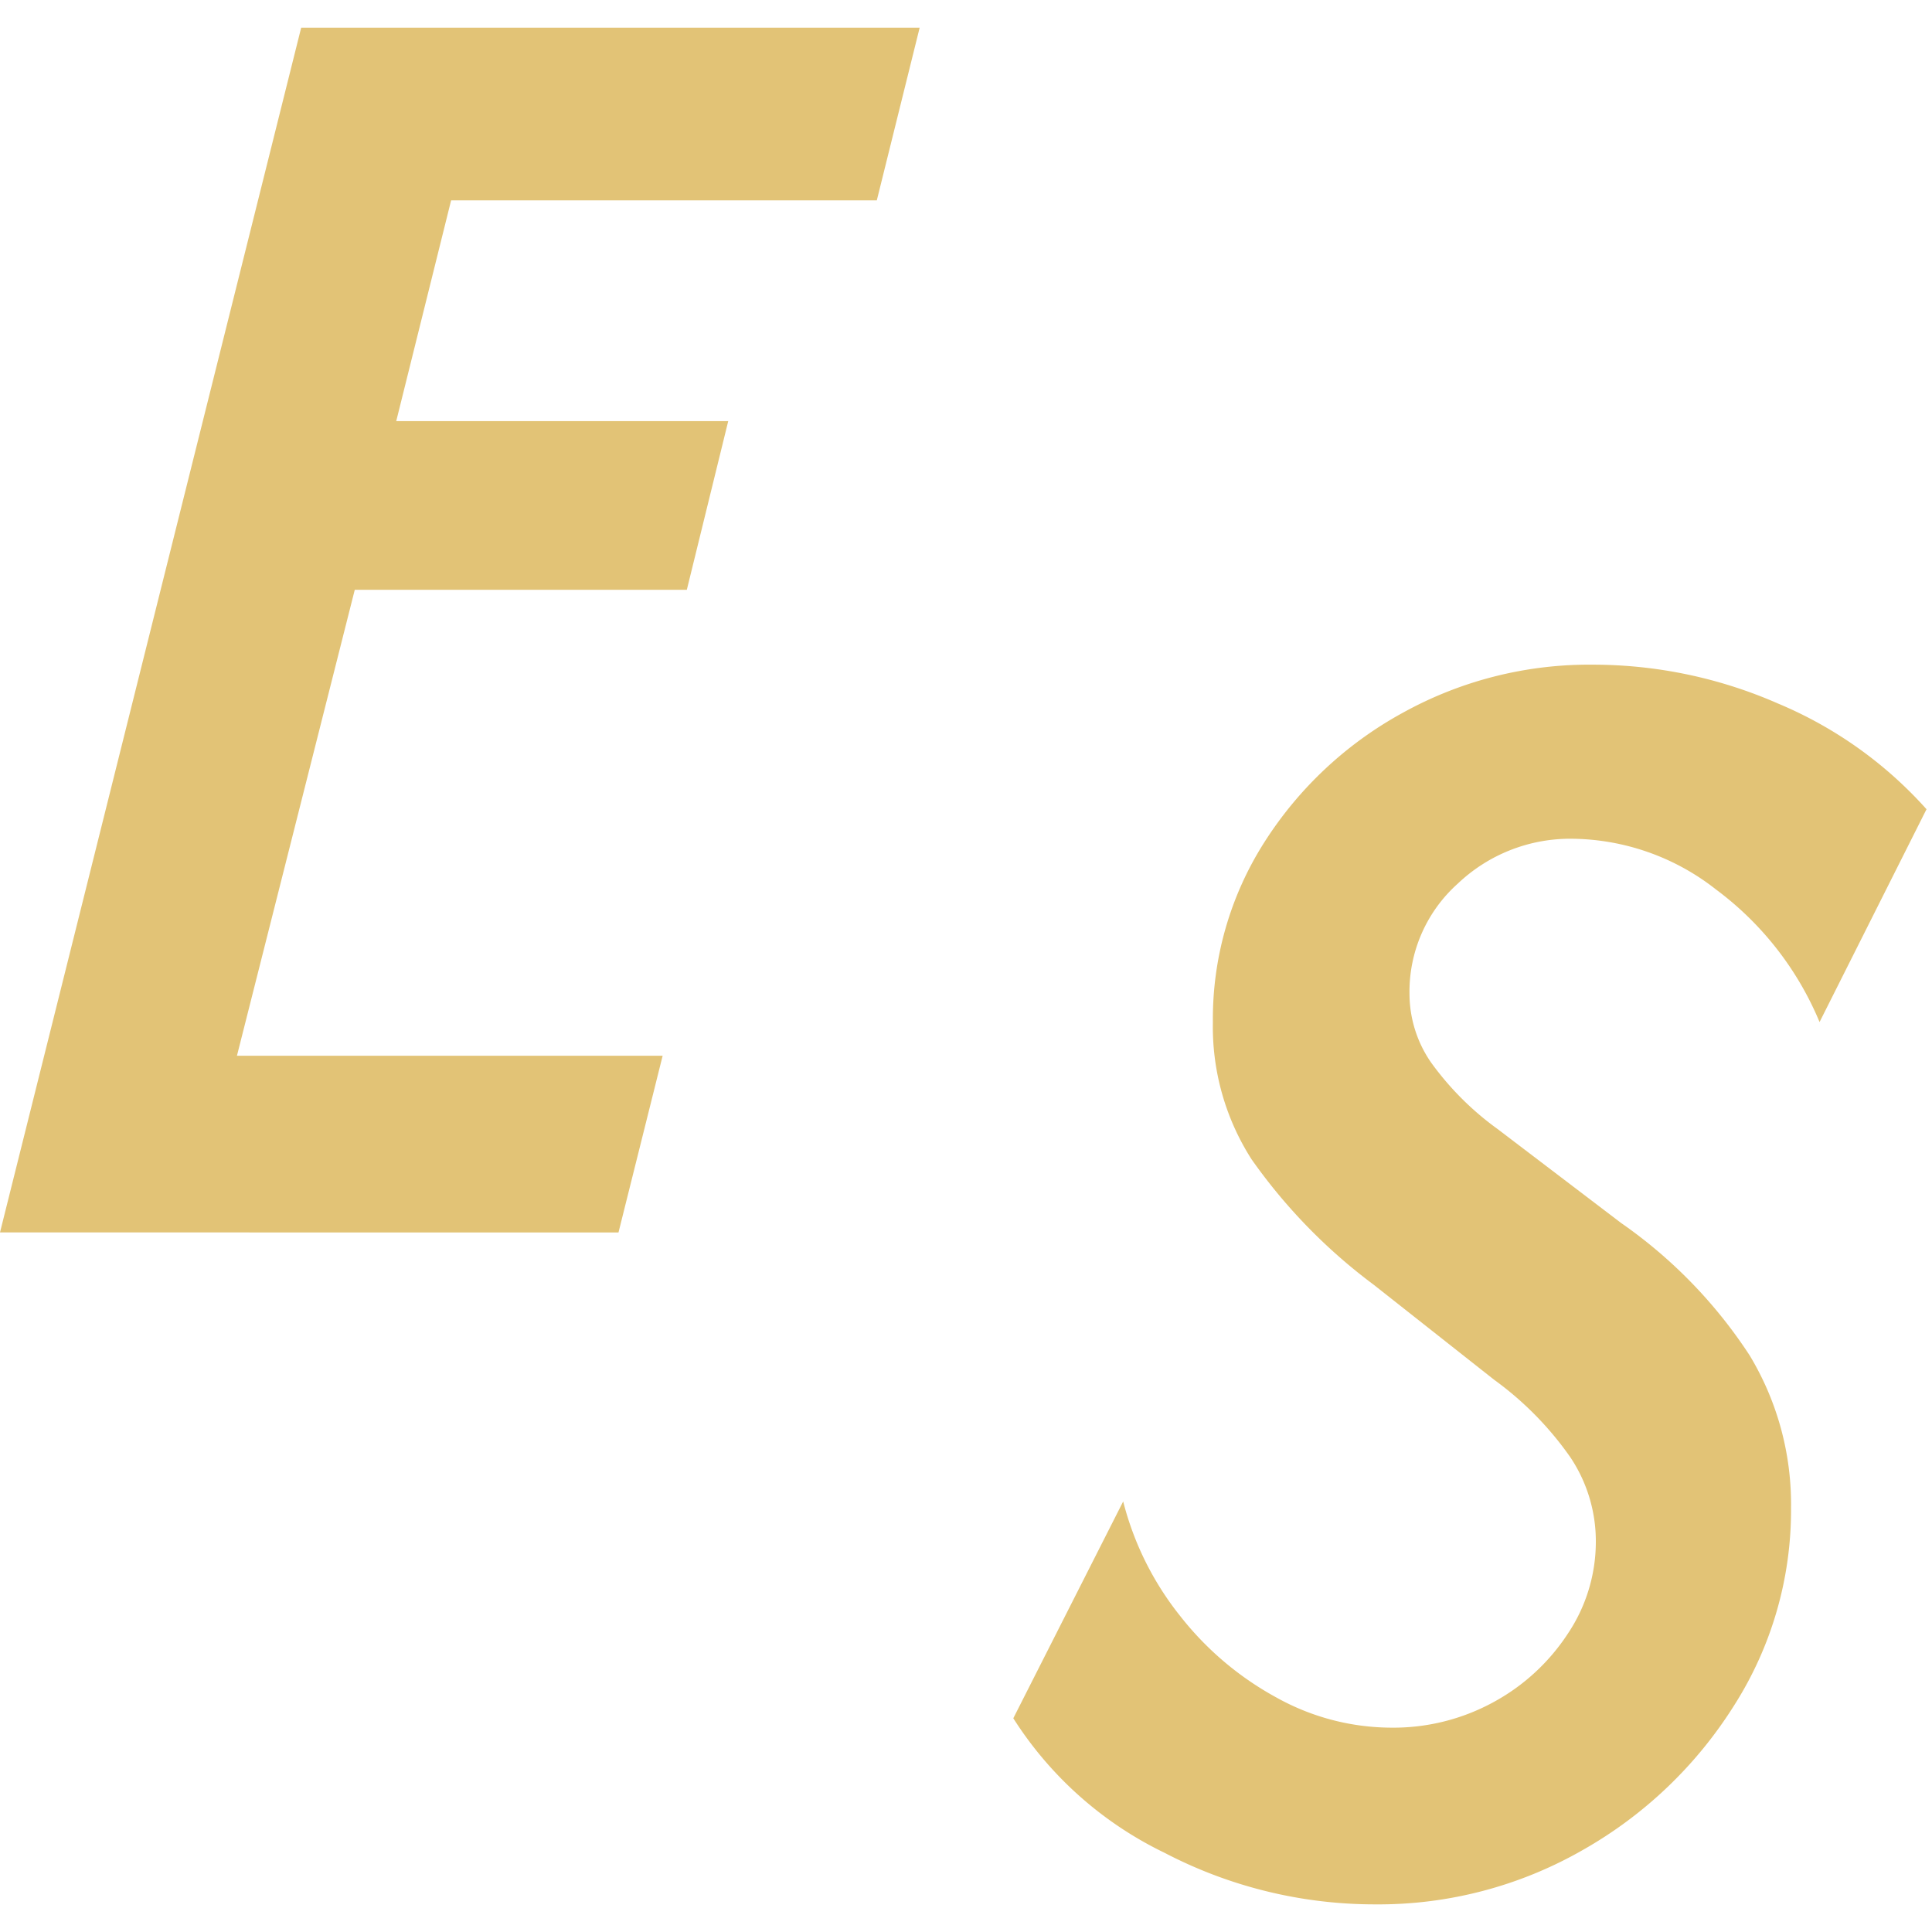 <svg xmlns="http://www.w3.org/2000/svg" xmlns:xlink="http://www.w3.org/1999/xlink" width="56" height="56" viewBox="0 0 56 56"><defs><clipPath id="b"><rect width="56" height="56"/></clipPath></defs><g id="a" clip-path="url(#b)"><path d="M1.85,43.92,10.58,9H28.507l-1.242,5.005H14.926l-1.591,6.4h9.623l-1.2,4.889H12.133L8.718,38.8H21.057l-1.28,5.122Z" transform="translate(-1.85 -8.198)" fill="#e2c376"/><path d="M11.793,44.713A13.169,13.169,0,0,1,5.7,43.219a10.715,10.715,0,0,1-4.385-3.9L4.5,33.034a8.79,8.79,0,0,0,1.649,3.317,9.036,9.036,0,0,0,2.794,2.367,6.878,6.878,0,0,0,3.318.873,6.05,6.05,0,0,0,2.968-.737,5.983,5.983,0,0,0,2.154-1.979A4.788,4.788,0,0,0,18.2,34.2a4.373,4.373,0,0,0-.737-2.444,9.471,9.471,0,0,0-2.212-2.25l-3.492-2.755A16.041,16.041,0,0,1,8.223,23.12,7.12,7.12,0,0,1,7.1,19.143a9.52,9.52,0,0,1,1.494-5.219,11.012,11.012,0,0,1,4-3.744,11.152,11.152,0,0,1,5.529-1.4,13.352,13.352,0,0,1,5.355,1.125,11.969,11.969,0,0,1,4.307,3.065l-3.1,6.169A9.177,9.177,0,0,0,21.688,15.3a6.848,6.848,0,0,0-4.152-1.474,4.729,4.729,0,0,0-3.337,1.3,4.2,4.2,0,0,0-1.4,3.2,3.506,3.506,0,0,0,.621,1.979,8.544,8.544,0,0,0,1.94,1.94l3.57,2.716A13.969,13.969,0,0,1,22.658,28.8a8.348,8.348,0,0,1,1.2,4.423,10.533,10.533,0,0,1-1.649,5.723,12.385,12.385,0,0,1-4.385,4.19A11.9,11.9,0,0,1,11.793,44.713Z" transform="translate(28.056 10.486)" fill="#e2c376"/></g></svg>